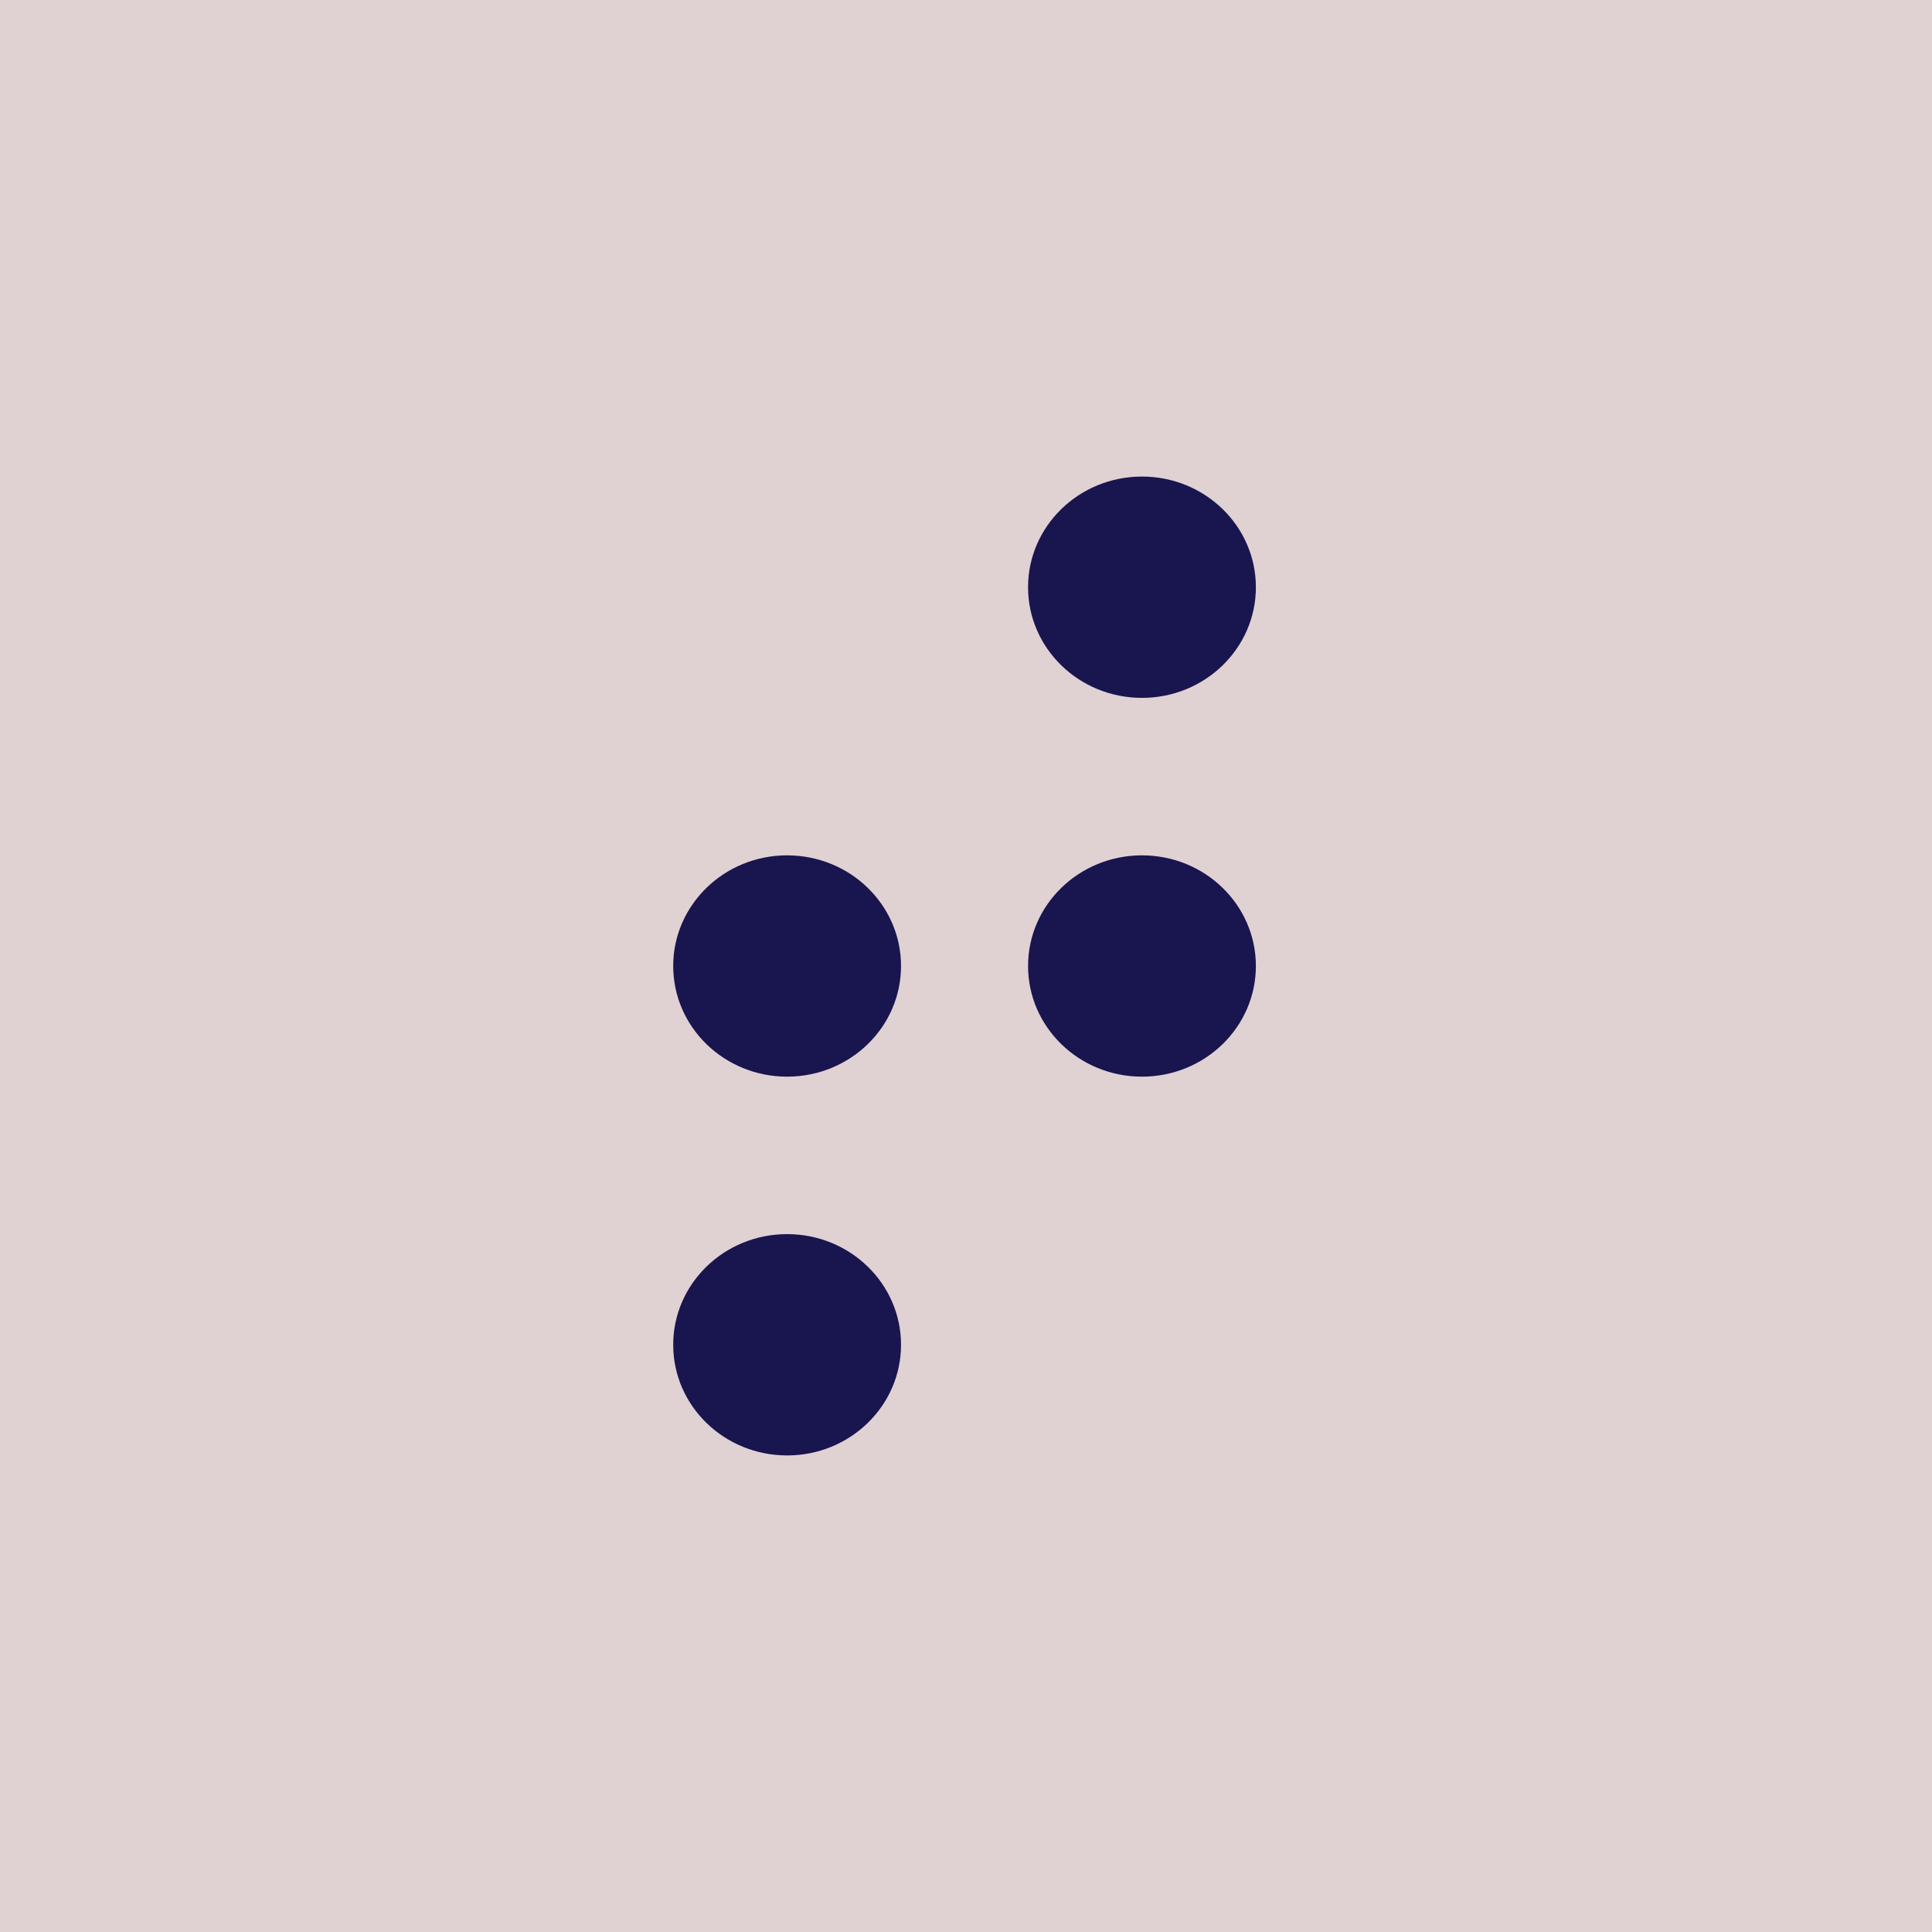 <svg xmlns="http://www.w3.org/2000/svg" width="600" height="600"><g fill="none" fill-rule="evenodd"><path fill="#E0D1D3" d="M0 0h600v600H0z"/><g fill="#19154E" transform="translate(209.071 148)"><ellipse cx="145.578" cy="152" rx="35.374" ry="34.365"/><ellipse cx="145.578" cy="34.365" rx="35.374" ry="34.365"/><ellipse cx="35.374" cy="152" rx="35.374" ry="34.365"/><ellipse cx="35.374" cy="269.635" rx="35.374" ry="34.365"/></g></g></svg>